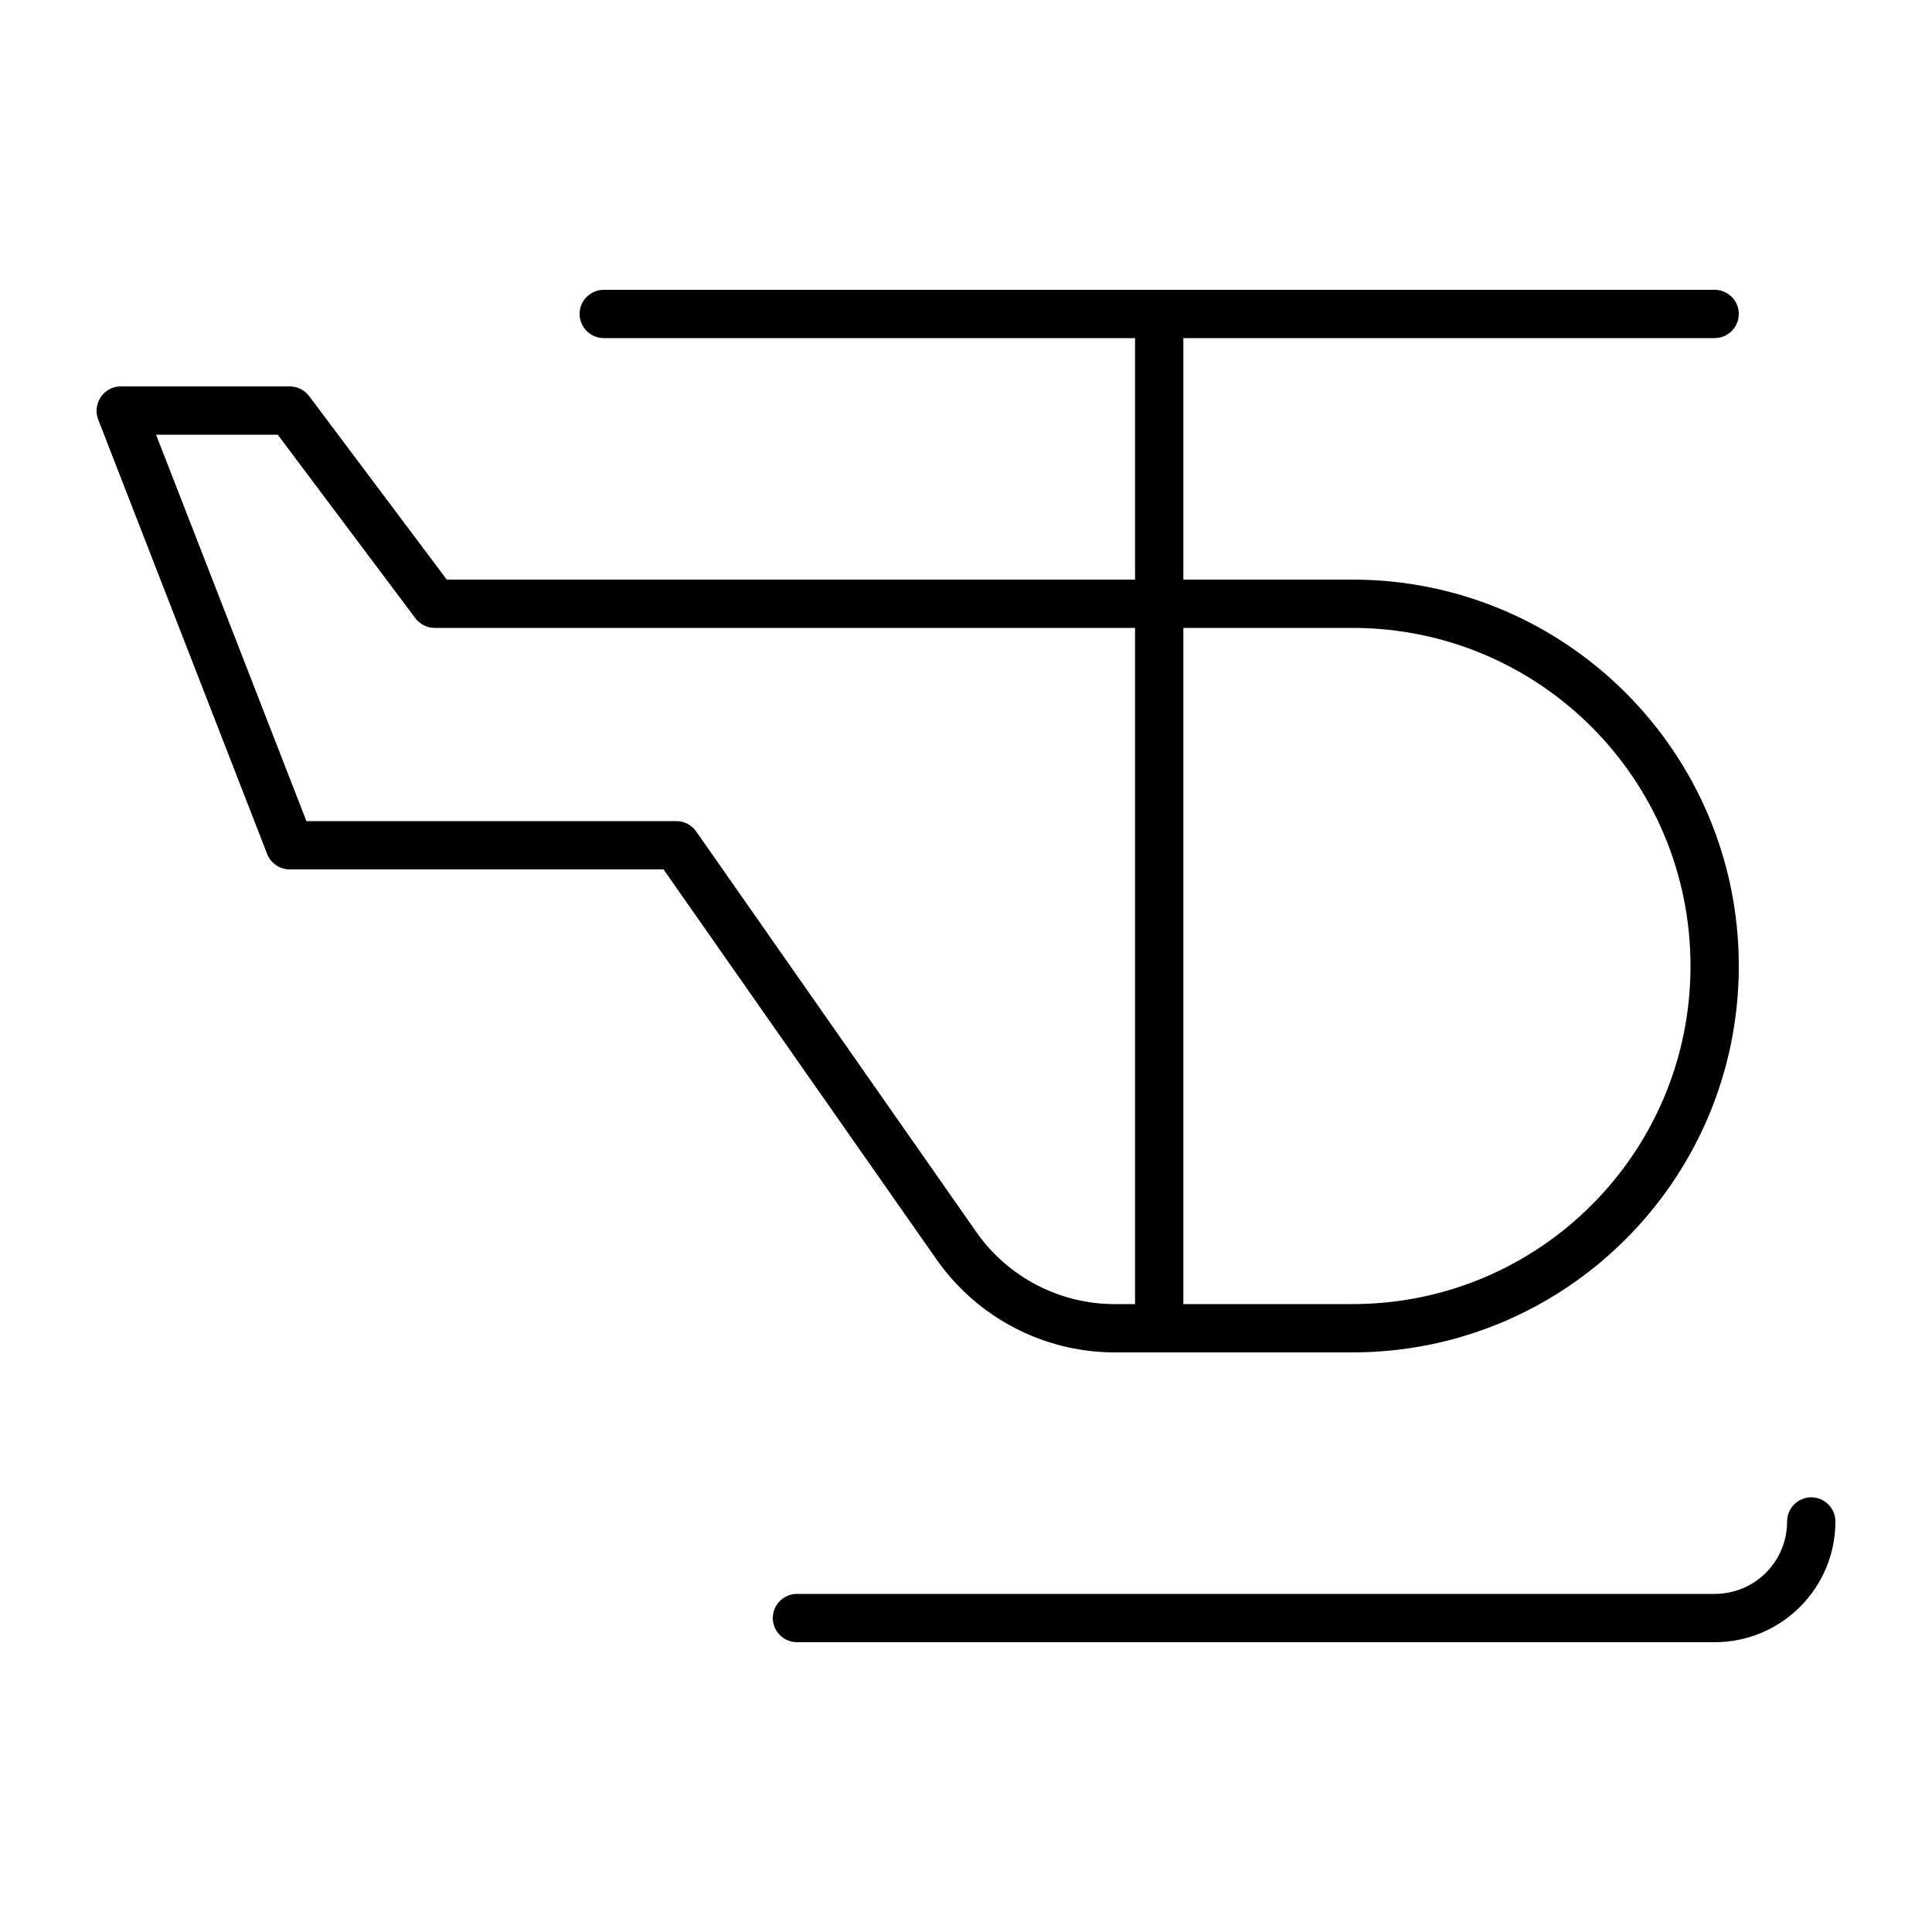 <svg xmlns="http://www.w3.org/2000/svg" viewBox="0 0 640 640"><!--! Font Awesome Pro 7.1.0 by @fontawesome - https://fontawesome.com License - https://fontawesome.com/license (Commercial License) Copyright 2025 Fonticons, Inc. --><path fill="currentColor" d="M200 96C195.6 96 192 99.6 192 104C192 108.4 195.6 112 200 112L376 112L376 192L148 192L102.4 131.2C100.9 129.2 98.5 128 96 128L40 128C37.4 128 34.9 129.3 33.4 131.5C31.9 133.7 31.6 136.5 32.5 138.9L88.5 282.9C89.7 286 92.7 288 96 288L219.8 288L310.3 417.3C323.8 436.5 345.8 448 369.3 448L448 448C518.7 448 576 390.7 576 320C576 249.3 518.7 192 448 192L392 192L392 112L568 112C572.4 112 576 108.4 576 104C576 99.6 572.4 96 568 96L200 96zM376 208L376 432L369.3 432C351 432 333.9 423.1 323.4 408.1L230.6 275.4C229.1 273.3 226.7 272 224 272L101.5 272L51.7 144L92 144L137.6 204.8C139.1 206.8 141.5 208 144 208L376 208zM392 432L392 208L448 208C509.9 208 560 258.1 560 320C560 381.9 509.9 432 448 432L392 432zM600 496C595.6 496 592 499.6 592 504C592 517.3 581.3 528 568 528L264 528C259.6 528 256 531.6 256 536C256 540.4 259.6 544 264 544L568 544C590.1 544 608 526.1 608 504C608 499.6 604.4 496 600 496z"/></svg>